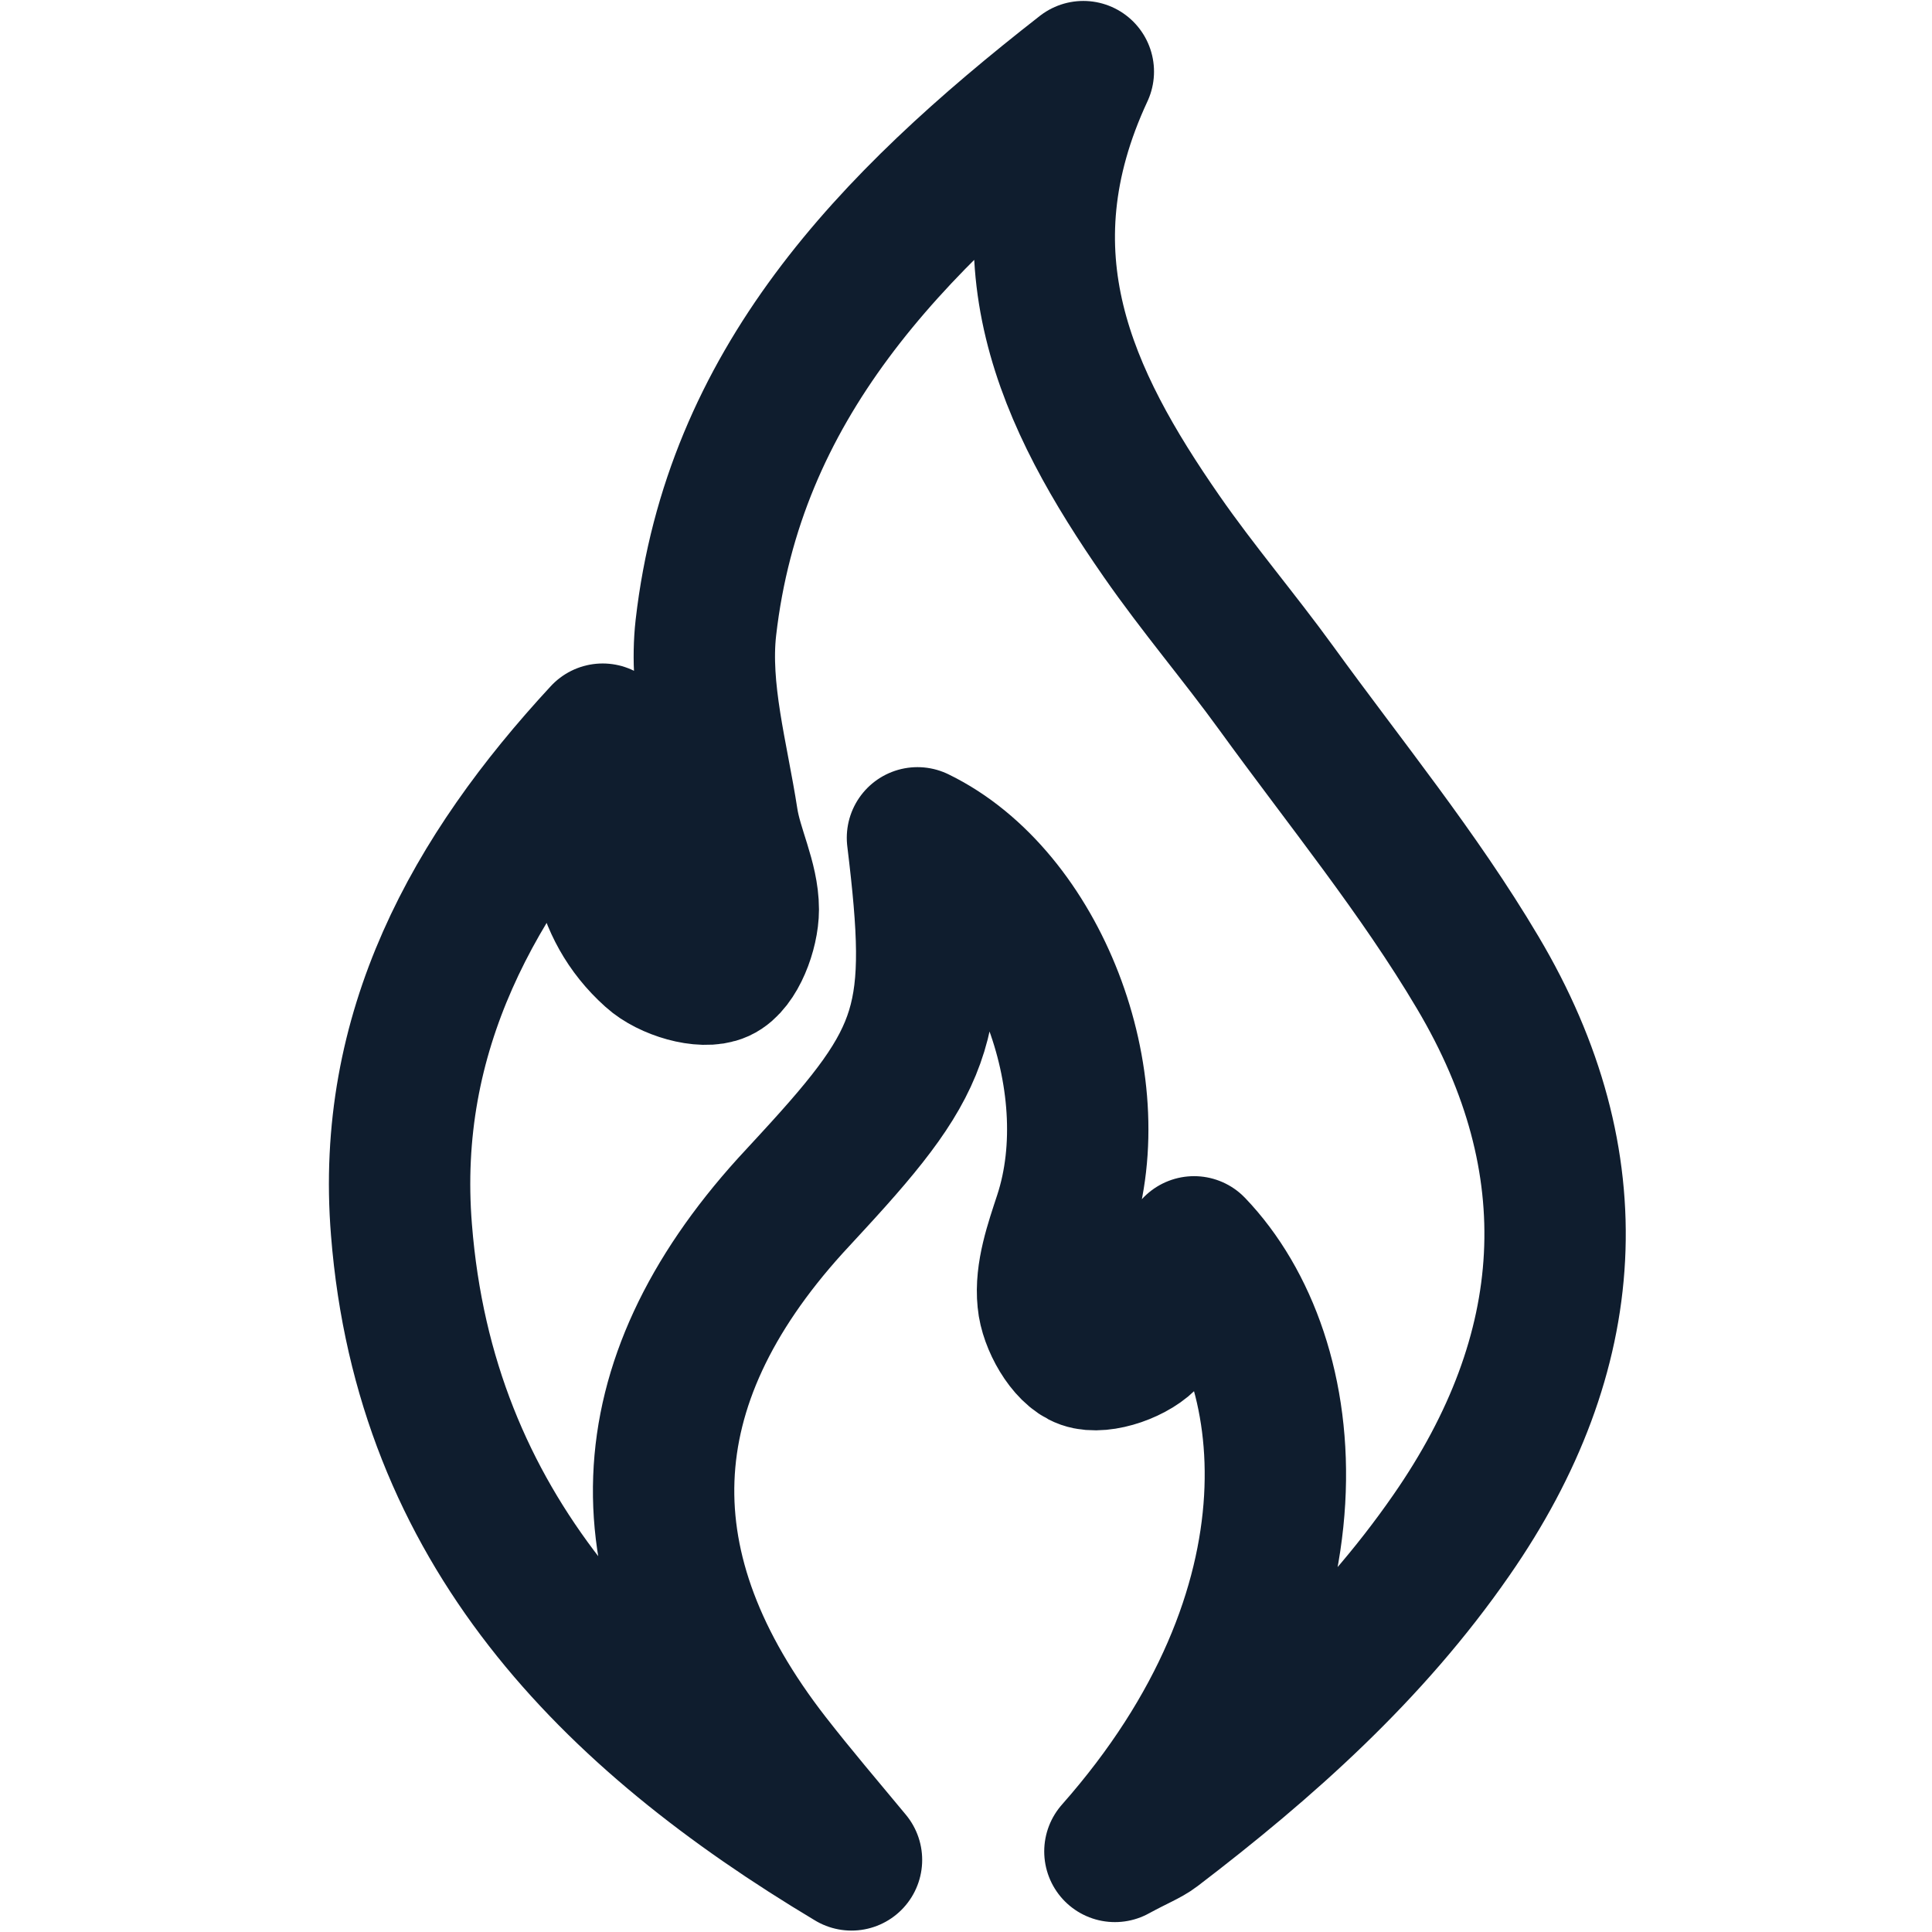 <?xml version="1.0" encoding="UTF-8"?>
<!-- Generator: $$$/GeneralStr/196=Adobe Illustrator 27.6.0, SVG Export Plug-In . SVG Version: 6.00 Build 0)  -->
<svg xmlns="http://www.w3.org/2000/svg" xmlns:xlink="http://www.w3.org/1999/xlink" version="1.1" id="Calque_1" x="0px" y="0px" viewBox="0 0 41 41" style="enable-background:new 0 0 41 41;" xml:space="preserve">
<style type="text/css">
	.st0{fill:none;stroke:#0F1D2E;stroke-width:3;stroke-linecap:round;stroke-linejoin:round;stroke-miterlimit:10;}
</style>
<g>
	<path class="st0" d="M18.07,39.47c-0.58-0.7-1.17-1.39-1.73-2.11c-3.15-4.05-3-7.98,0.43-11.77c0.16-0.17,0.31-0.34,0.47-0.51   c2.46-2.67,2.7-3.44,2.23-7.3c2.55,1.24,4.06,5.17,3.12,8.04c-0.19,0.58-0.41,1.2-0.35,1.78c0.04,0.45,0.4,1.09,0.77,1.22   c0.37,0.13,1.1-0.13,1.37-0.46c0.45-0.54,0.66-1.27,0.96-1.9c2.25,2.35,2.87,7.68-1.68,12.83c0.46-0.25,0.68-0.33,0.85-0.46   c2.37-1.81,4.58-3.78,6.29-6.25c2.69-3.87,2.96-7.9,0.56-11.94c-1.25-2.11-2.82-4.03-4.27-6.03c-0.79-1.09-1.67-2.12-2.44-3.23   c-2.02-2.91-3.48-5.95-1.66-9.86c-4.15,3.24-7.42,6.66-8.01,11.8c-0.15,1.33,0.25,2.72,0.46,4.08c0.1,0.64,0.44,1.27,0.44,1.9   c0,0.46-0.26,1.16-0.61,1.32c-0.35,0.16-1.08-0.06-1.42-0.37c-1.14-1.02-1.23-2.42-1.1-3.84c0.02-0.26,0.1-0.52,0.04-0.83   c-2.74,2.96-4.61,6.32-4.27,10.52C9.02,32.43,12.94,36.4,18.07,39.47z"></path>
</g>
</svg>
